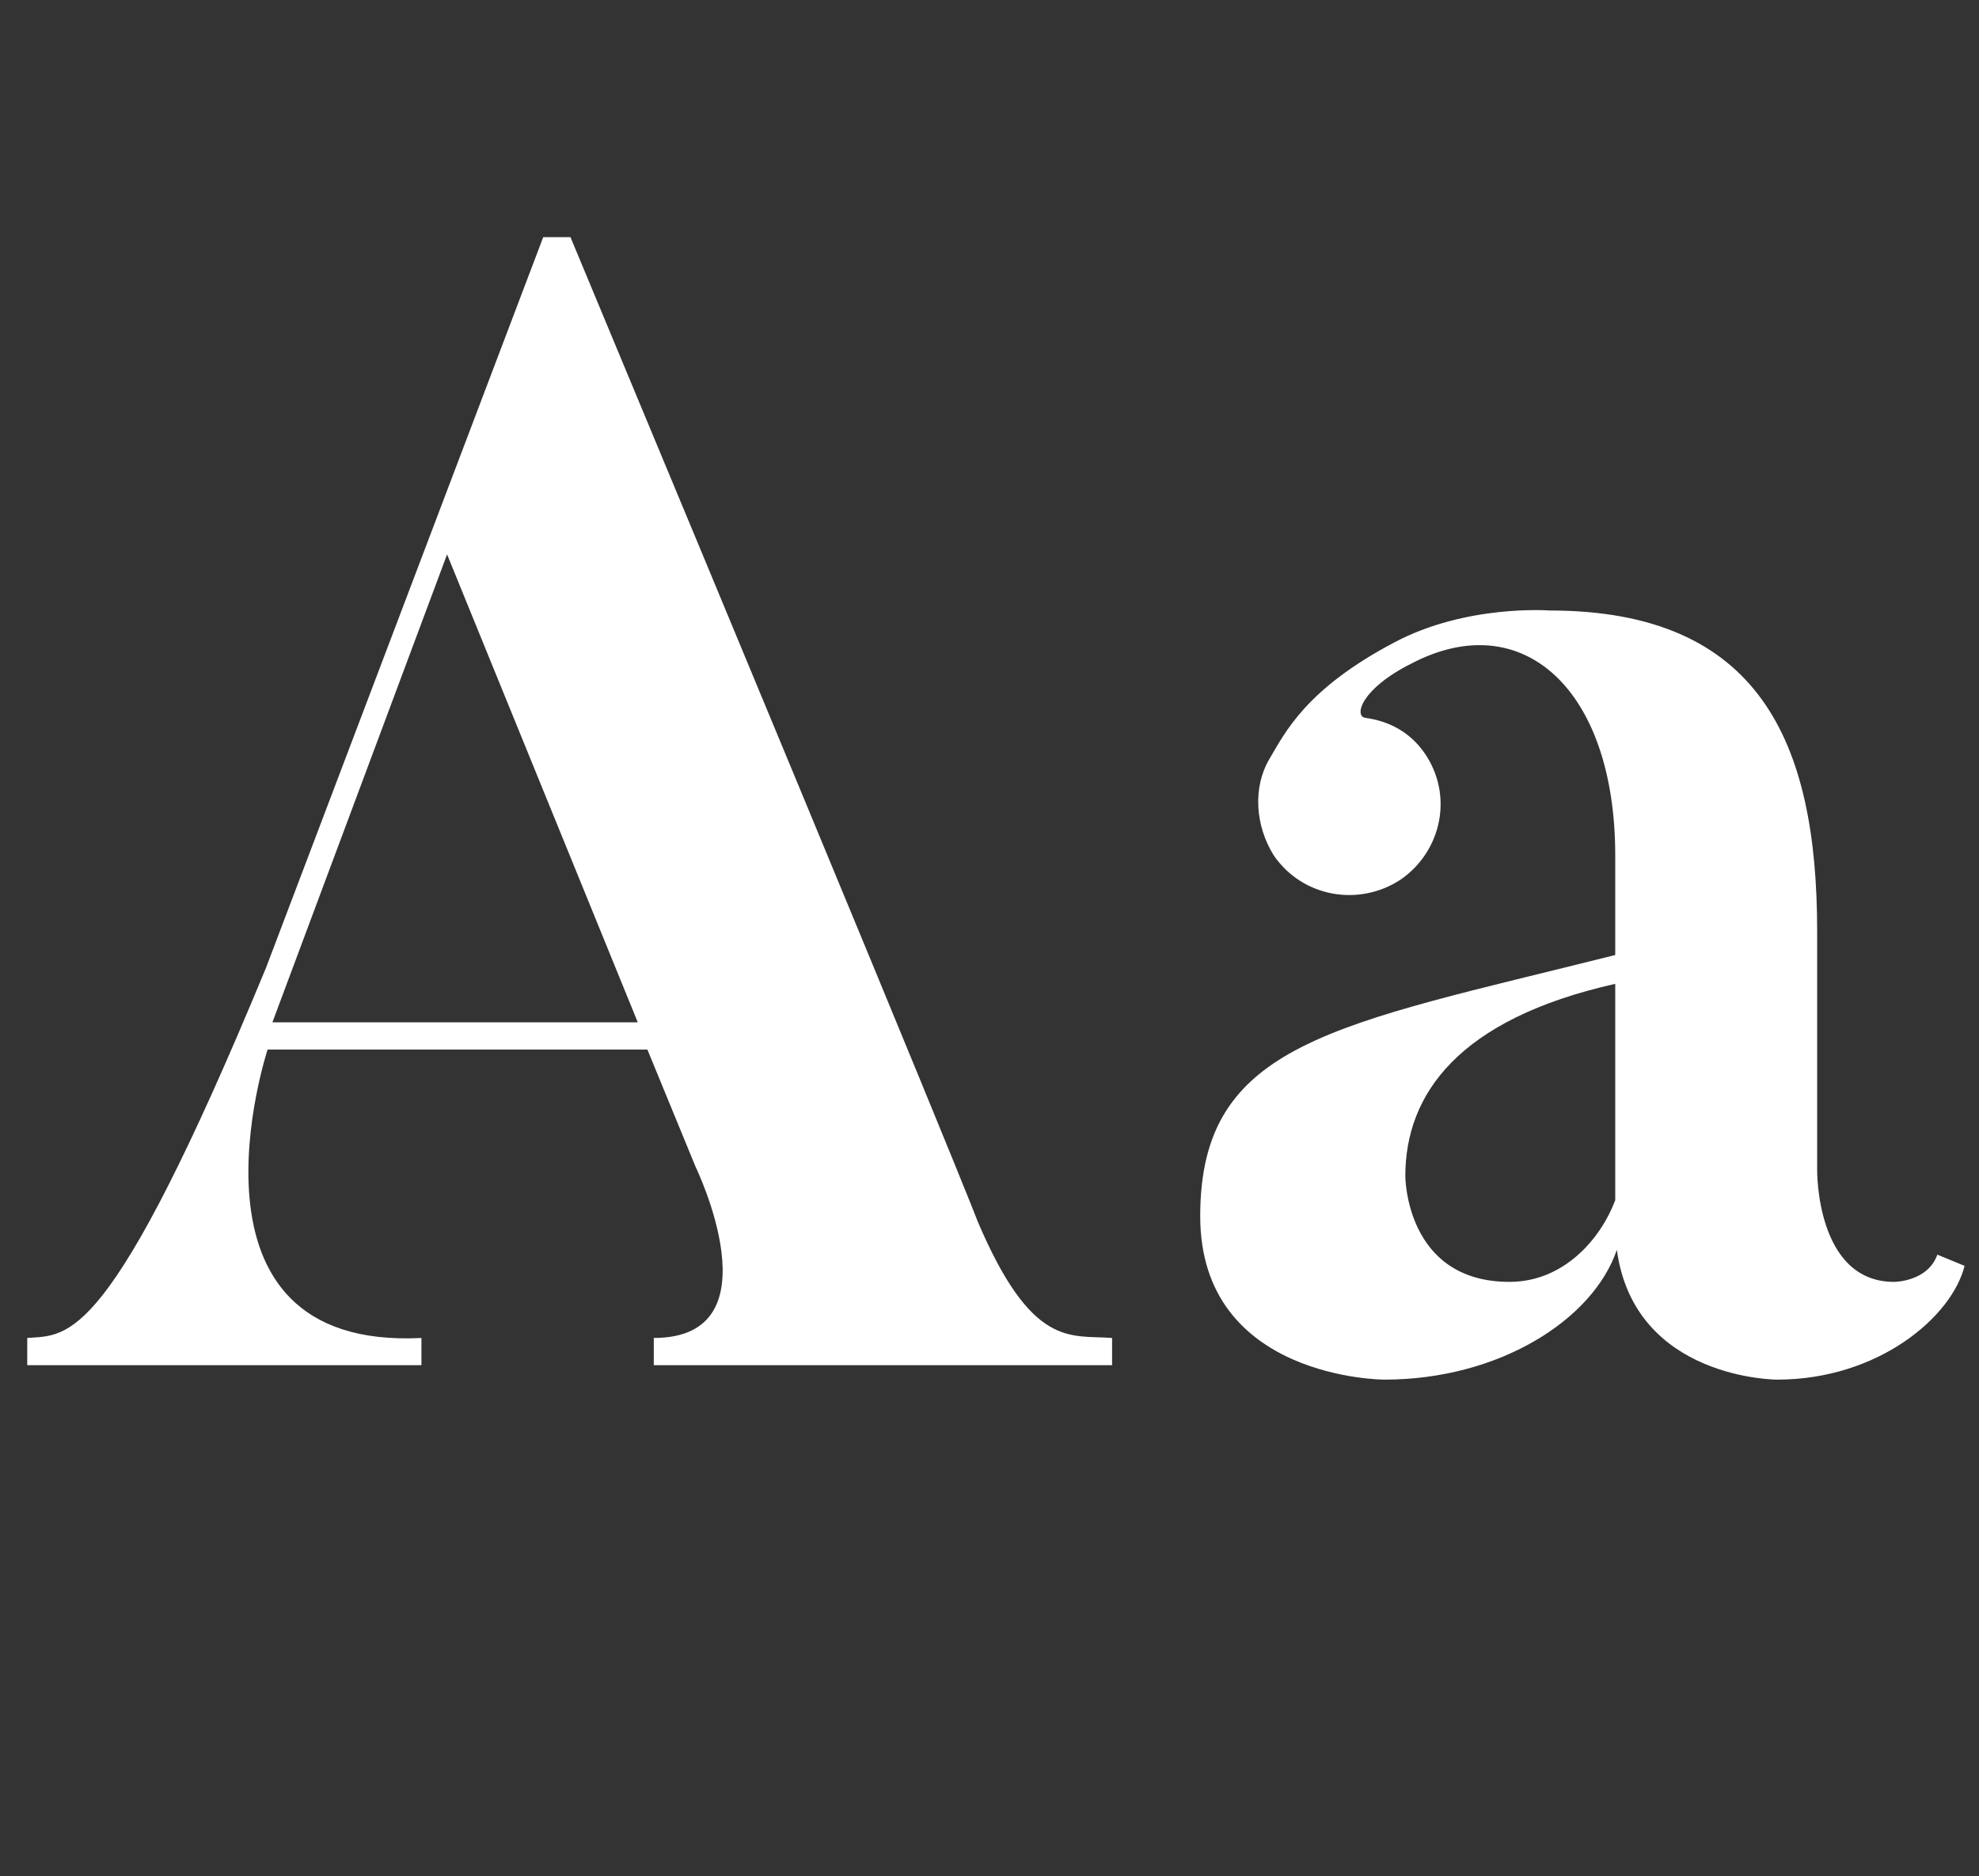 <svg enable-background="new 0 0 123.5 117.1" viewBox="0 0 123.5 117.1" xmlns="http://www.w3.org/2000/svg"><rect x="0" y="0" width="123.5" height="117.1" fill="#333333" stroke="none"/><g fill="#fff"><path d="m69.4 83.5v1.7h-28.6v-1.7c7.8 0 2.6-10.7 2.6-10.7l-3-7.3h-23.7s-6.2 18.8 9.6 18v1.7h-24.6v-1.7c2.6-.2 5.1.6 14.9-23.1l17.3-45.6h1.7c24.5 58.8 25.4 61.4 25.4 61.4 3.4 8 5.8 7.1 8.4 7.3zm-29.6-19.7-11.9-29.2-10.9 29.2z"/><path d="m120.9 78.3 1.7.7c-.8 3.2-5.4 7.1-11.7 7.1 0 0-8.9 0-10-8.1-1.5 4.4-7.4 8.1-14.5 8.1 0 0-11.5 0-11.5-10.2 0-10.9 8.4-11.9 25.9-16.3v-6.2c0-10.4-5.8-15.6-12.7-12-3.2 1.6-3.6 3.3-2.9 3.4 1.5.2 2.8.9 3.7 2.2 1.8 2.6 1.1 6.1-1.5 7.9-2.6 1.7-6.1 1.1-7.9-1.5-1.2-1.9-1.3-4.3-.3-6s2.3-4.4 7.8-7.3c4.5-2.4 9.7-2 9.7-2 13.1 0 16.7 8.2 16.7 20v14.9s-.1 7 4.8 7c0 0 2.1 0 2.7-1.7zm-20.1-16.9c-9.8 2.2-13.1 6.9-13.1 12 0 0 0 6.6 6.5 6.6 3.4 0 5.7-2.7 6.6-5.1 0-.2 0-13.5 0-13.5z"/></g></svg>
